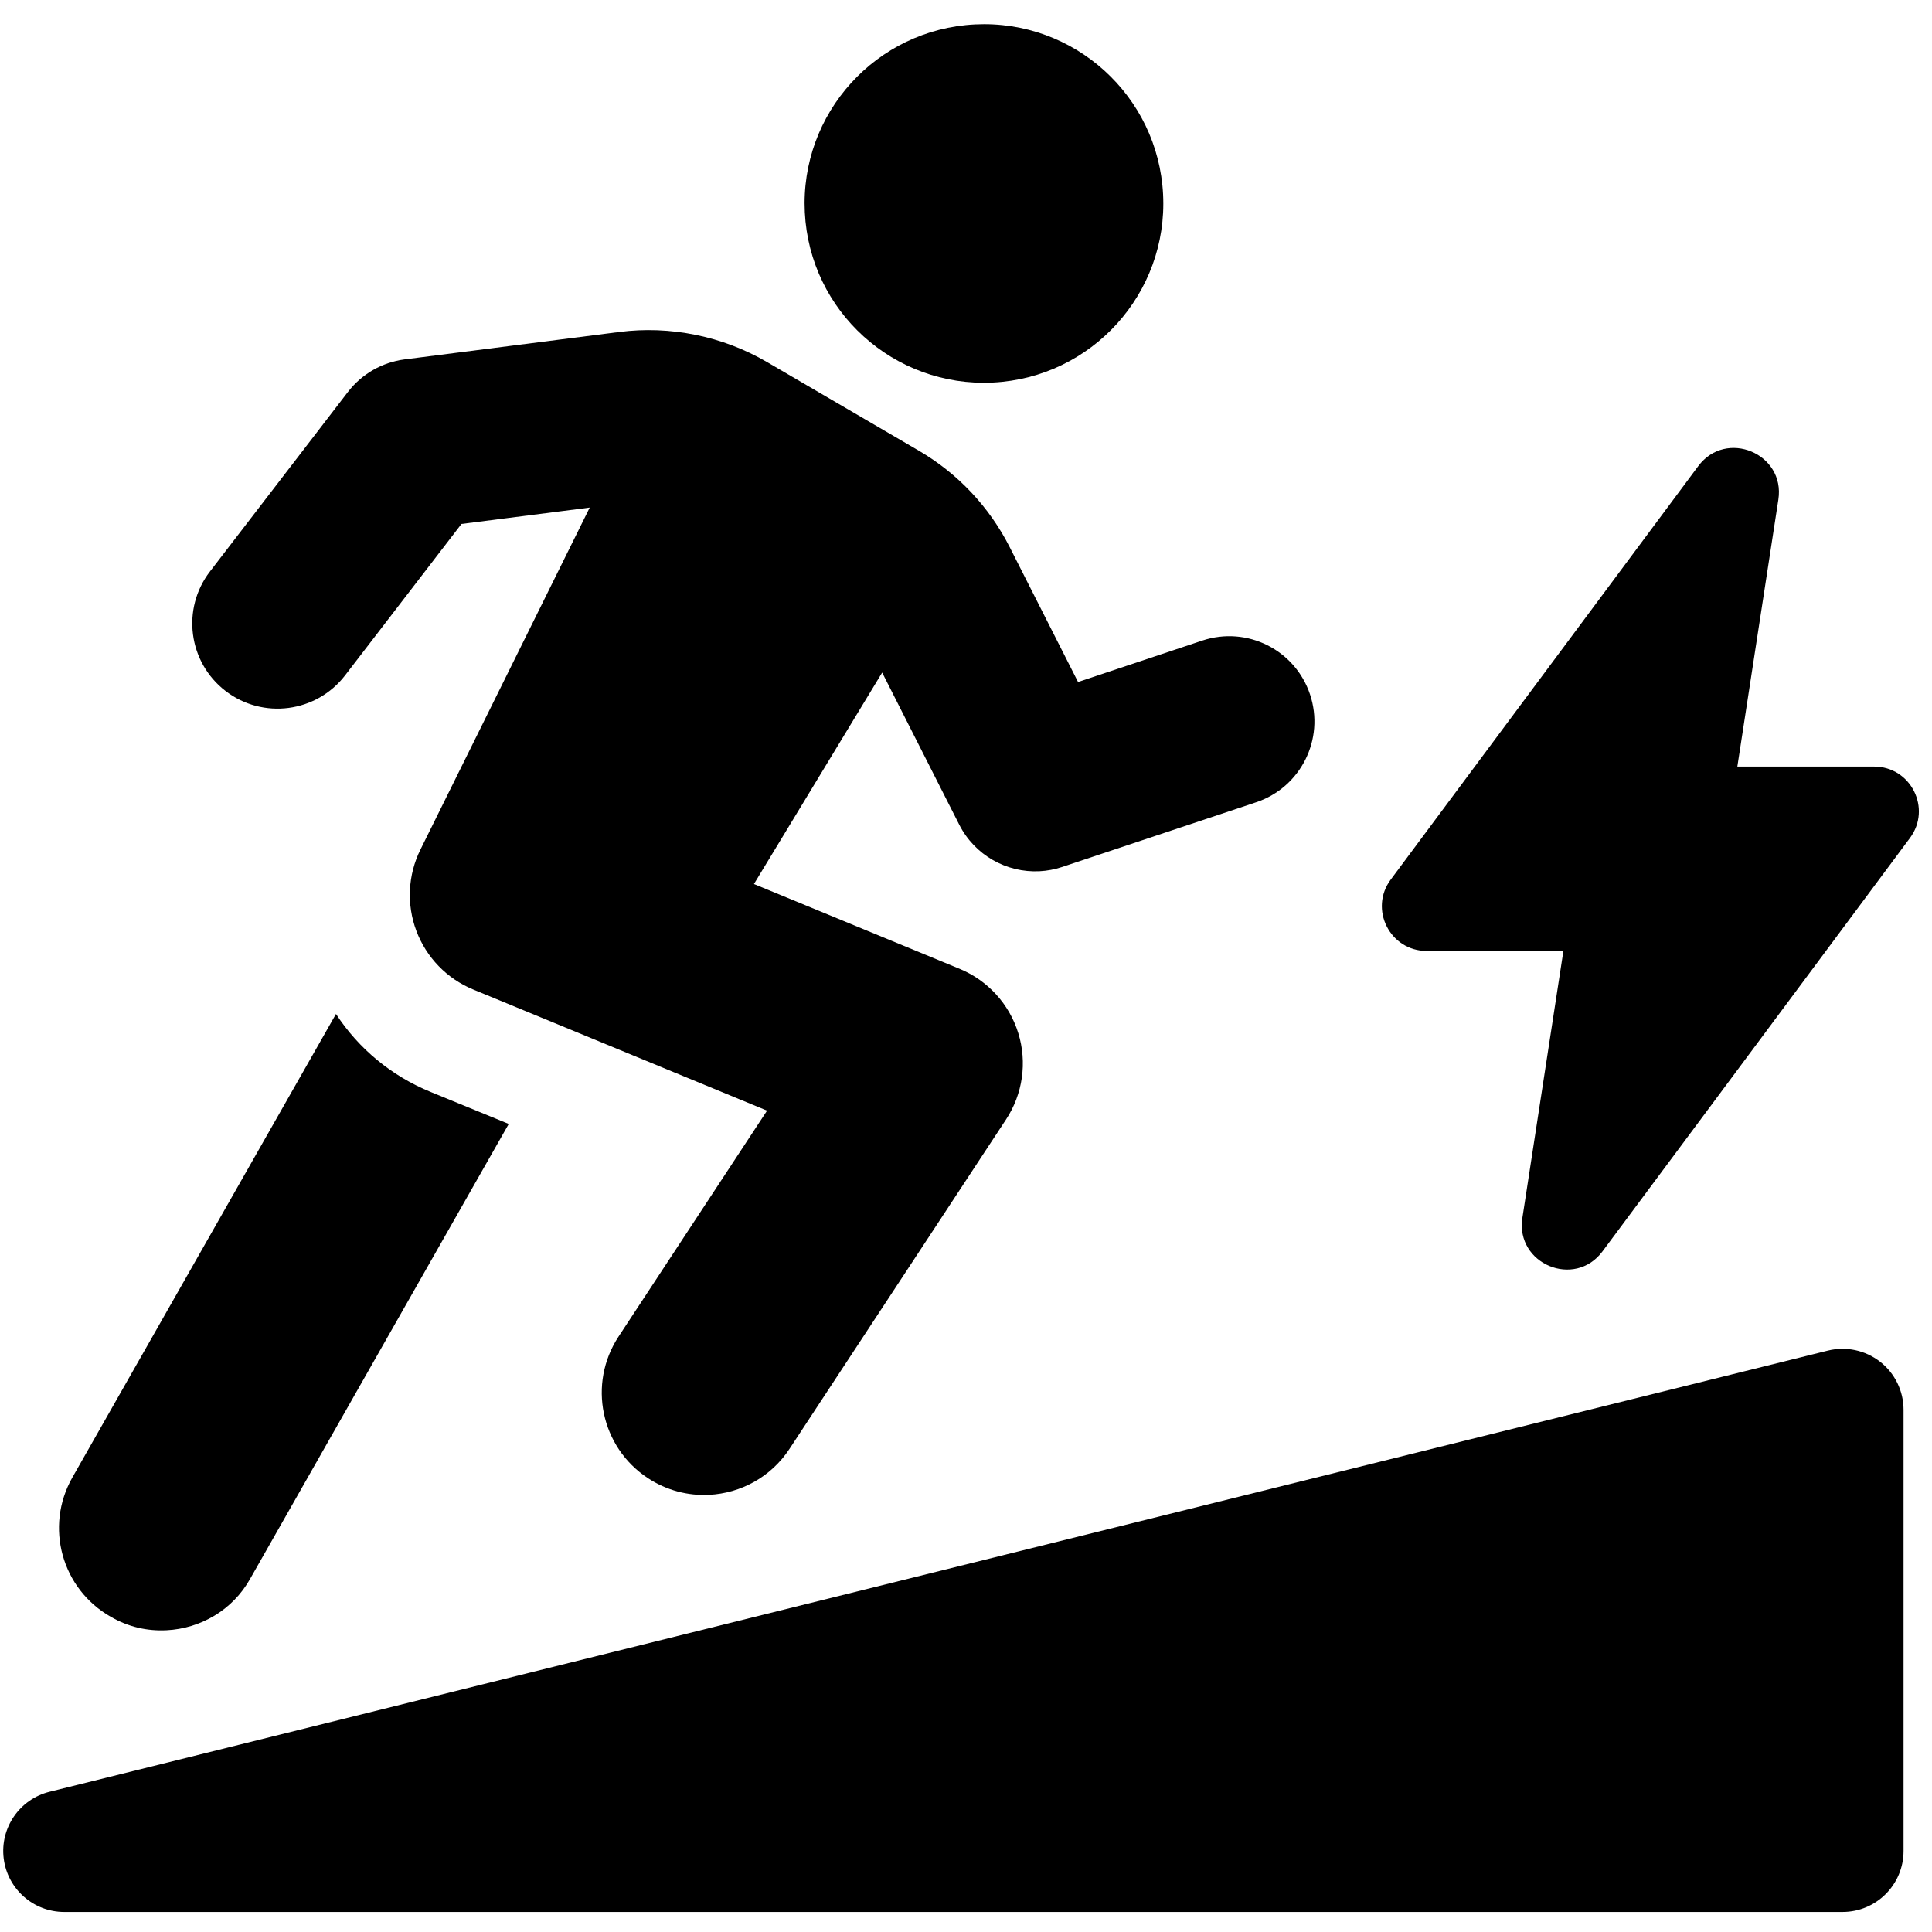 <svg version="1.0" preserveAspectRatio="xMidYMid meet" height="1080" viewBox="0 0 810 810" zoomAndPan="magnify" width="1080" xmlns:xlink="http://www.w3.org/1999/xlink" xmlns="http://www.w3.org/2000/svg"><defs><clipPath id="632325278f"><path clip-rule="nonzero" d="M 1 565 L 799 565 L 799 801.602 L 1 801.602 Z M 1 565"></path></clipPath></defs><rect fill-opacity="1" height="972" y="-81" fill="#ffffff" width="972" x="-81"></rect><rect fill-opacity="1" height="972" y="-81" fill="#ffffff" width="972" x="-81"></rect><path fill-rule="nonzero" fill-opacity="1" d="M 46.465 677.855 C 53.836 682.137 61.797 683.891 69.824 683.488 C 83.926 682.789 97.5 675.137 104.891 661.895 L 213.293 471.219 L 180.605 457.824 C 164.164 451.129 150.355 439.656 140.863 425.105 L 30.32 619.465 C 18.645 640.074 25.848 666.184 46.465 677.855 Z M 46.465 677.855" fill="#000000"></path><path fill-rule="nonzero" fill-opacity="1" d="M 416.27 160.383 C 457.746 158.32 489.695 123.031 487.629 81.566 C 485.566 40.105 450.27 8.164 408.789 10.23 C 367.309 12.293 335.359 47.582 337.422 89.043 C 339.488 130.508 374.789 162.445 416.266 160.383 Z M 416.27 160.383" fill="#000000"></path><path fill-rule="nonzero" fill-opacity="1" d="M 94.578 289.703 C 110.238 301.734 132.664 298.77 144.691 283.141 L 193.473 219.664 L 247.242 212.797 L 176.266 356.199 C 170.996 366.844 170.391 379.195 174.578 390.312 C 178.766 401.43 187.375 410.309 198.355 414.836 L 321.594 465.641 L 259.344 560.348 C 246.332 580.141 251.832 606.715 271.629 619.711 C 279.531 624.906 288.512 627.152 297.277 626.715 C 310.477 626.059 323.199 619.32 331.012 607.43 L 421.785 469.344 C 428.816 458.652 430.699 445.391 426.926 433.168 C 423.156 420.949 414.129 411.051 402.301 406.172 L 316.094 370.633 L 369.852 281.977 L 402.156 345.727 C 408.656 358.562 422.008 365.957 435.801 365.27 C 438.98 365.113 442.191 364.516 445.348 363.469 L 526.652 336.352 C 545.367 330.109 555.48 309.871 549.238 291.152 C 542.996 272.445 522.809 262.316 504.023 268.578 L 451.977 285.934 L 423.328 229.402 C 414.766 212.504 401.594 198.516 385.219 188.957 L 321.609 151.812 C 302.996 140.953 281.027 136.43 259.586 139.191 L 169.656 150.676 C 160.219 151.891 151.652 156.805 145.852 164.352 L 88.016 239.609 C 75.984 255.258 78.93 277.684 94.578 289.707 Z M 94.578 289.703" fill="#000000"></path><g clip-path="url(#632325278f)"><path fill-rule="nonzero" fill-opacity="1" d="M 788.262 570.926 C 782.066 566.082 773.992 564.367 766.34 566.246 L 20.766 751.211 C 8.223 754.324 -0.027 766.309 1.543 779.133 C 3.109 791.957 14.008 801.594 26.926 801.594 L 772.5 801.594 C 786.629 801.594 798.074 790.148 798.074 776.027 L 798.074 591.062 C 798.074 583.199 794.453 575.766 788.262 570.922 Z M 788.262 570.926" fill="#000000"></path></g><path fill-rule="nonzero" fill-opacity="1" d="M 785.715 321.391 L 728.387 321.391 L 745.586 209.461 C 748.555 190.141 723.664 179.742 711.996 195.426 L 583.086 368.75 C 573.883 381.121 582.715 398.684 598.133 398.684 L 655.465 398.684 L 638.266 510.617 C 635.297 529.938 660.188 540.336 671.855 524.648 L 800.766 351.324 C 809.965 338.957 801.137 321.391 785.719 321.391 Z M 785.715 321.391" fill="#000000"></path></svg>